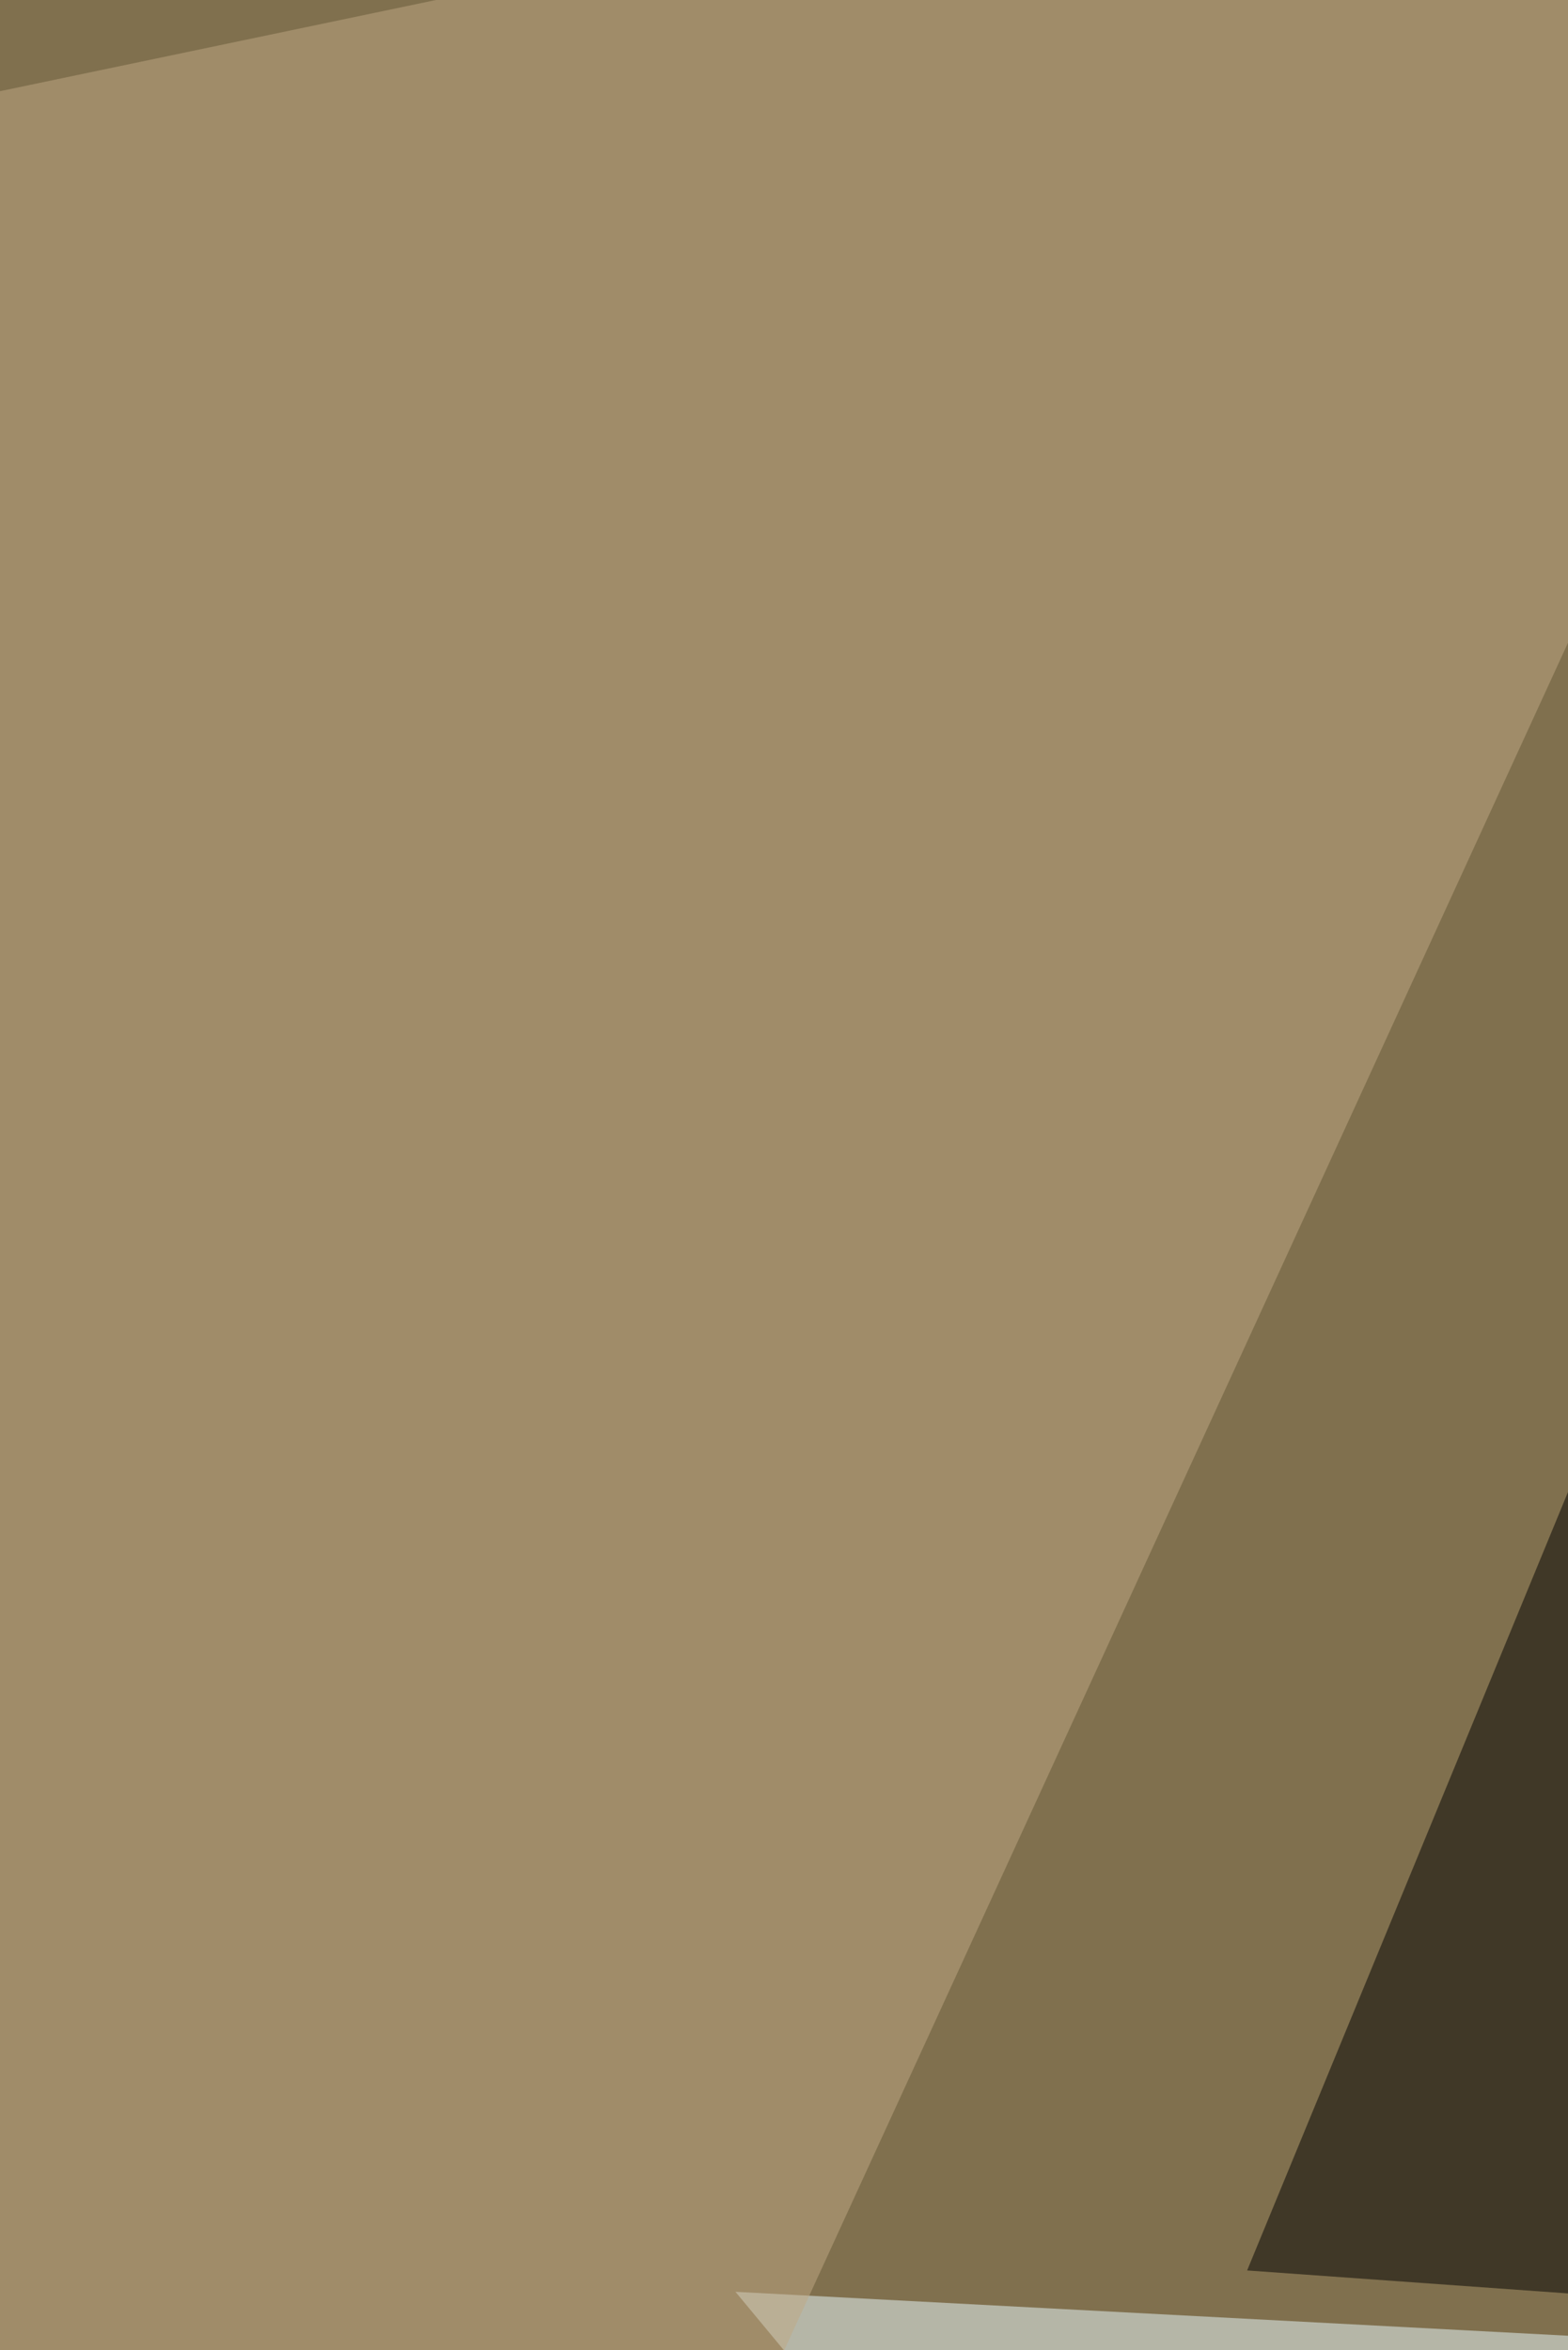 <svg xmlns="http://www.w3.org/2000/svg" width="323" height="484"><filter id="a"><feGaussianBlur stdDeviation="55"/></filter><rect width="100%" height="100%" fill="#80704e"/><g filter="url(#a)"><g fill-opacity=".5"><path fill="#ebfcff" d="M450 832l35.2-342.4L151.5 472z"/><path d="M256.9 467.6L432.5 41.7l131.7 447.9z"/><path fill="#080e00" d="M-68 963.7l886.9 52.7-307.4-245.8z"/><path fill="#c0a984" d="M415-68L-68 33l92 750.6z"/></g></g></svg>